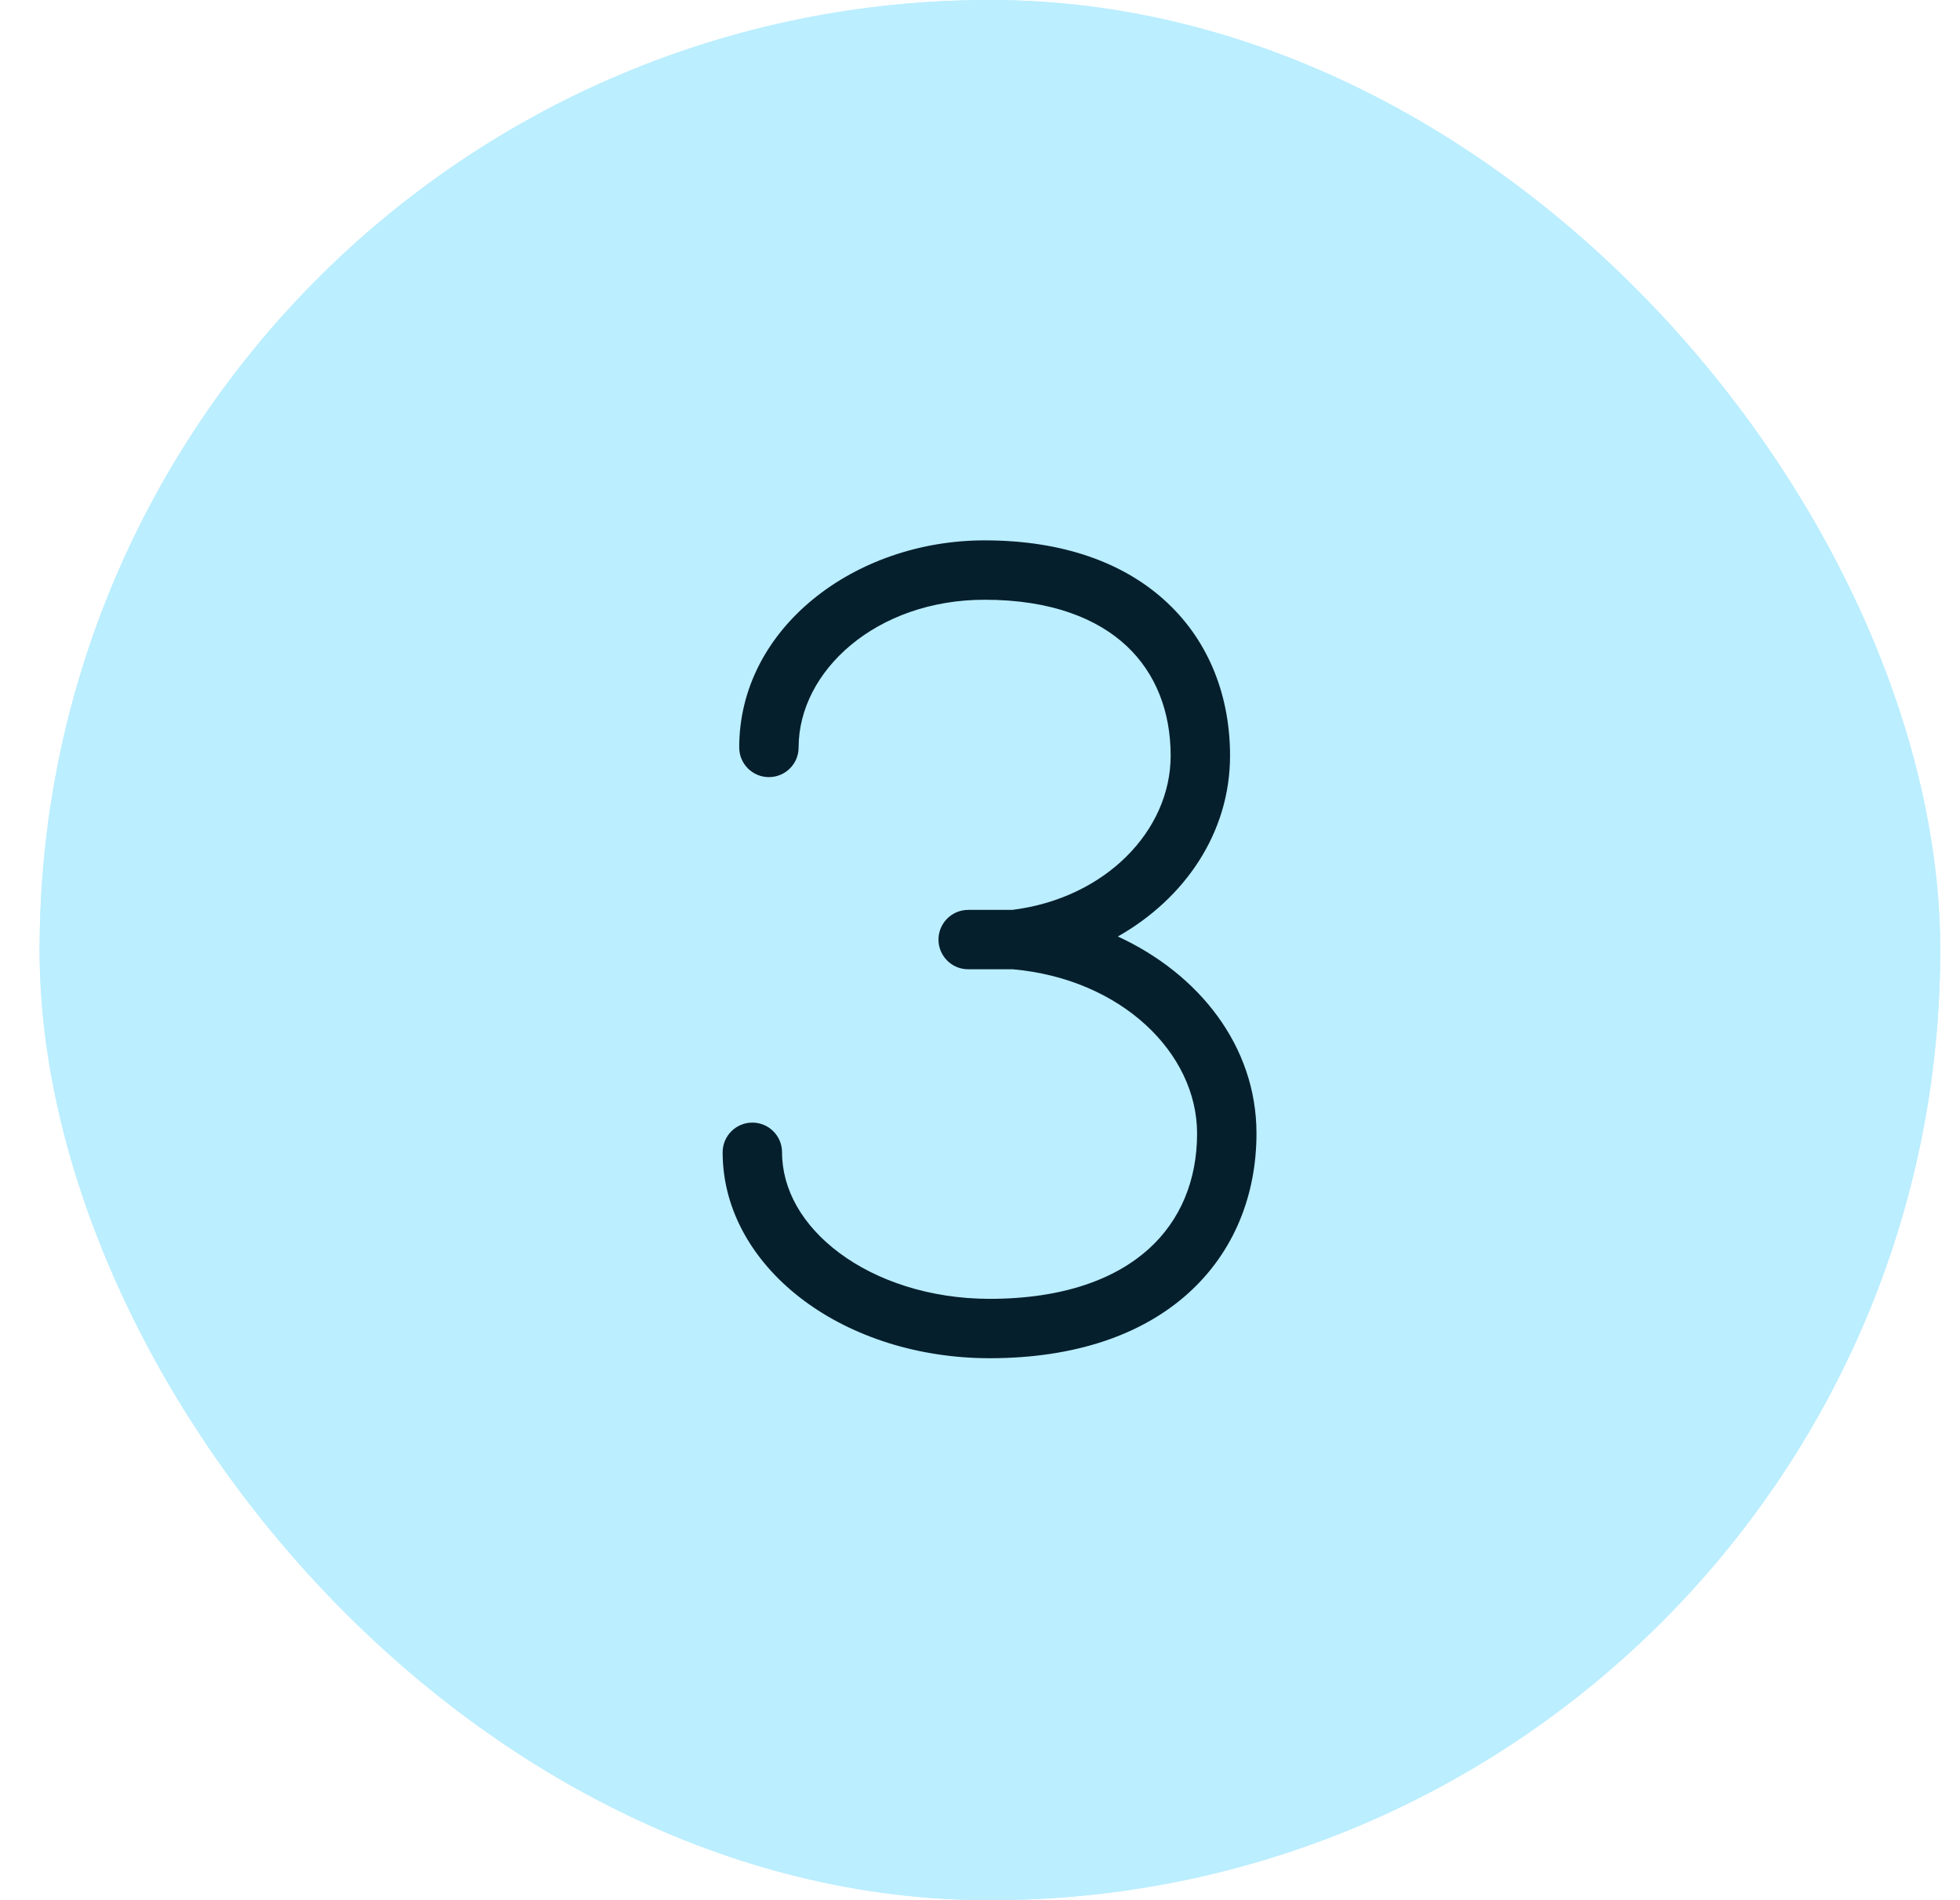 <svg width="33" height="32" viewBox="0 0 33 32" fill="none" xmlns="http://www.w3.org/2000/svg">
<rect x="0.667" width="32" height="32" rx="16" fill="#BBEEFF"/>
<rect x="0.667" width="32" height="32" rx="16" fill="#BBEEFF"/>
<path d="M16.578 9.1C17.897 9.1 18.938 9.478 19.654 10.151C20.372 10.825 20.71 11.746 20.71 12.726C20.71 14.032 19.941 15.136 18.821 15.771C20.185 16.4 21.155 17.615 21.155 19.088C21.155 20.119 20.782 21.082 20.002 21.783C19.226 22.48 18.096 22.873 16.661 22.873C15.462 22.872 14.356 22.512 13.539 21.905C12.722 21.298 12.167 20.419 12.167 19.405C12.167 19.129 12.391 18.905 12.667 18.905C12.943 18.905 13.167 19.129 13.167 19.405C13.167 20.029 13.507 20.635 14.135 21.102C14.763 21.569 15.655 21.872 16.661 21.873C17.918 21.873 18.786 21.53 19.334 21.039C19.878 20.55 20.155 19.871 20.155 19.088C20.155 17.733 18.88 16.485 17.051 16.323H16.301C16.025 16.323 15.801 16.099 15.801 15.823C15.801 15.547 16.025 15.323 16.301 15.323H17.043C18.612 15.127 19.71 13.988 19.71 12.726C19.71 11.979 19.457 11.338 18.97 10.88C18.482 10.422 17.707 10.1 16.578 10.1C14.752 10.1 13.446 11.301 13.446 12.587C13.446 12.864 13.222 13.087 12.946 13.087C12.67 13.087 12.446 12.864 12.446 12.587C12.446 10.575 14.392 9.1 16.578 9.1Z" fill="#061F2D"/>
</svg>

